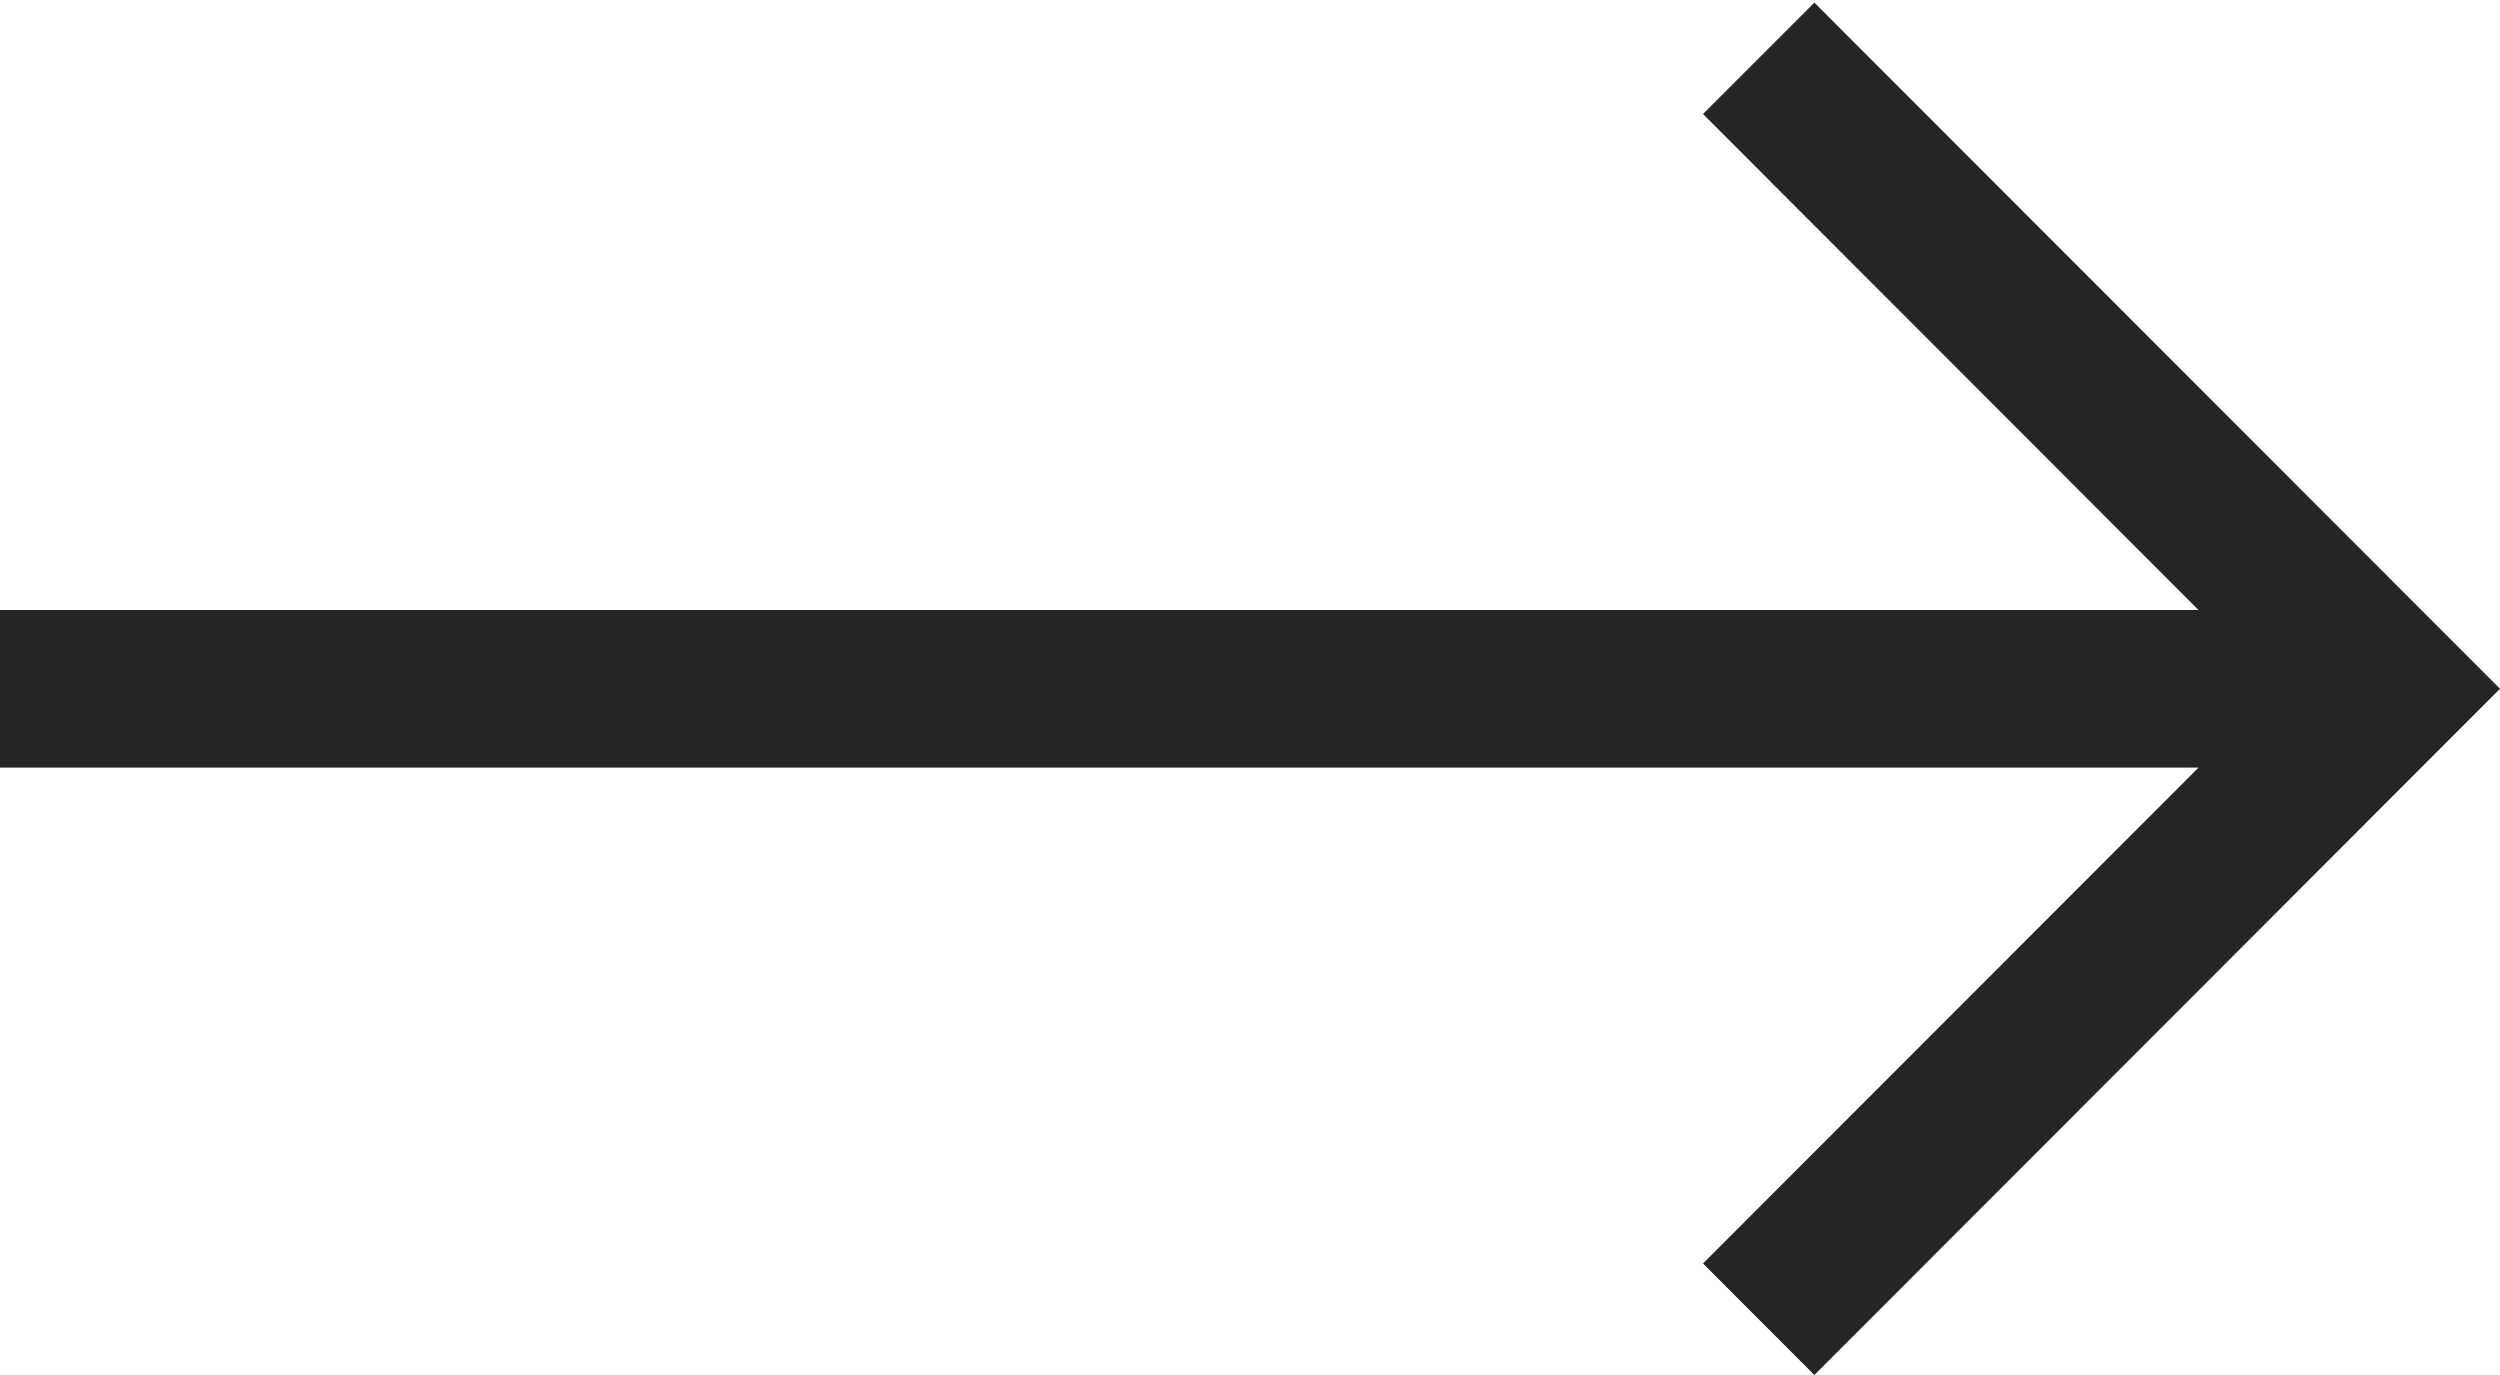 <svg width="20" height="11" viewBox="0 0 20 11" fill="none" xmlns="http://www.w3.org/2000/svg">
<path d="M14.515 0.021L13.624 0.912L17.588 4.88H0V6.141H17.588L13.624 10.108L14.515 11L20 5.51L14.515 0.021Z" fill="#252523"/>
</svg>

